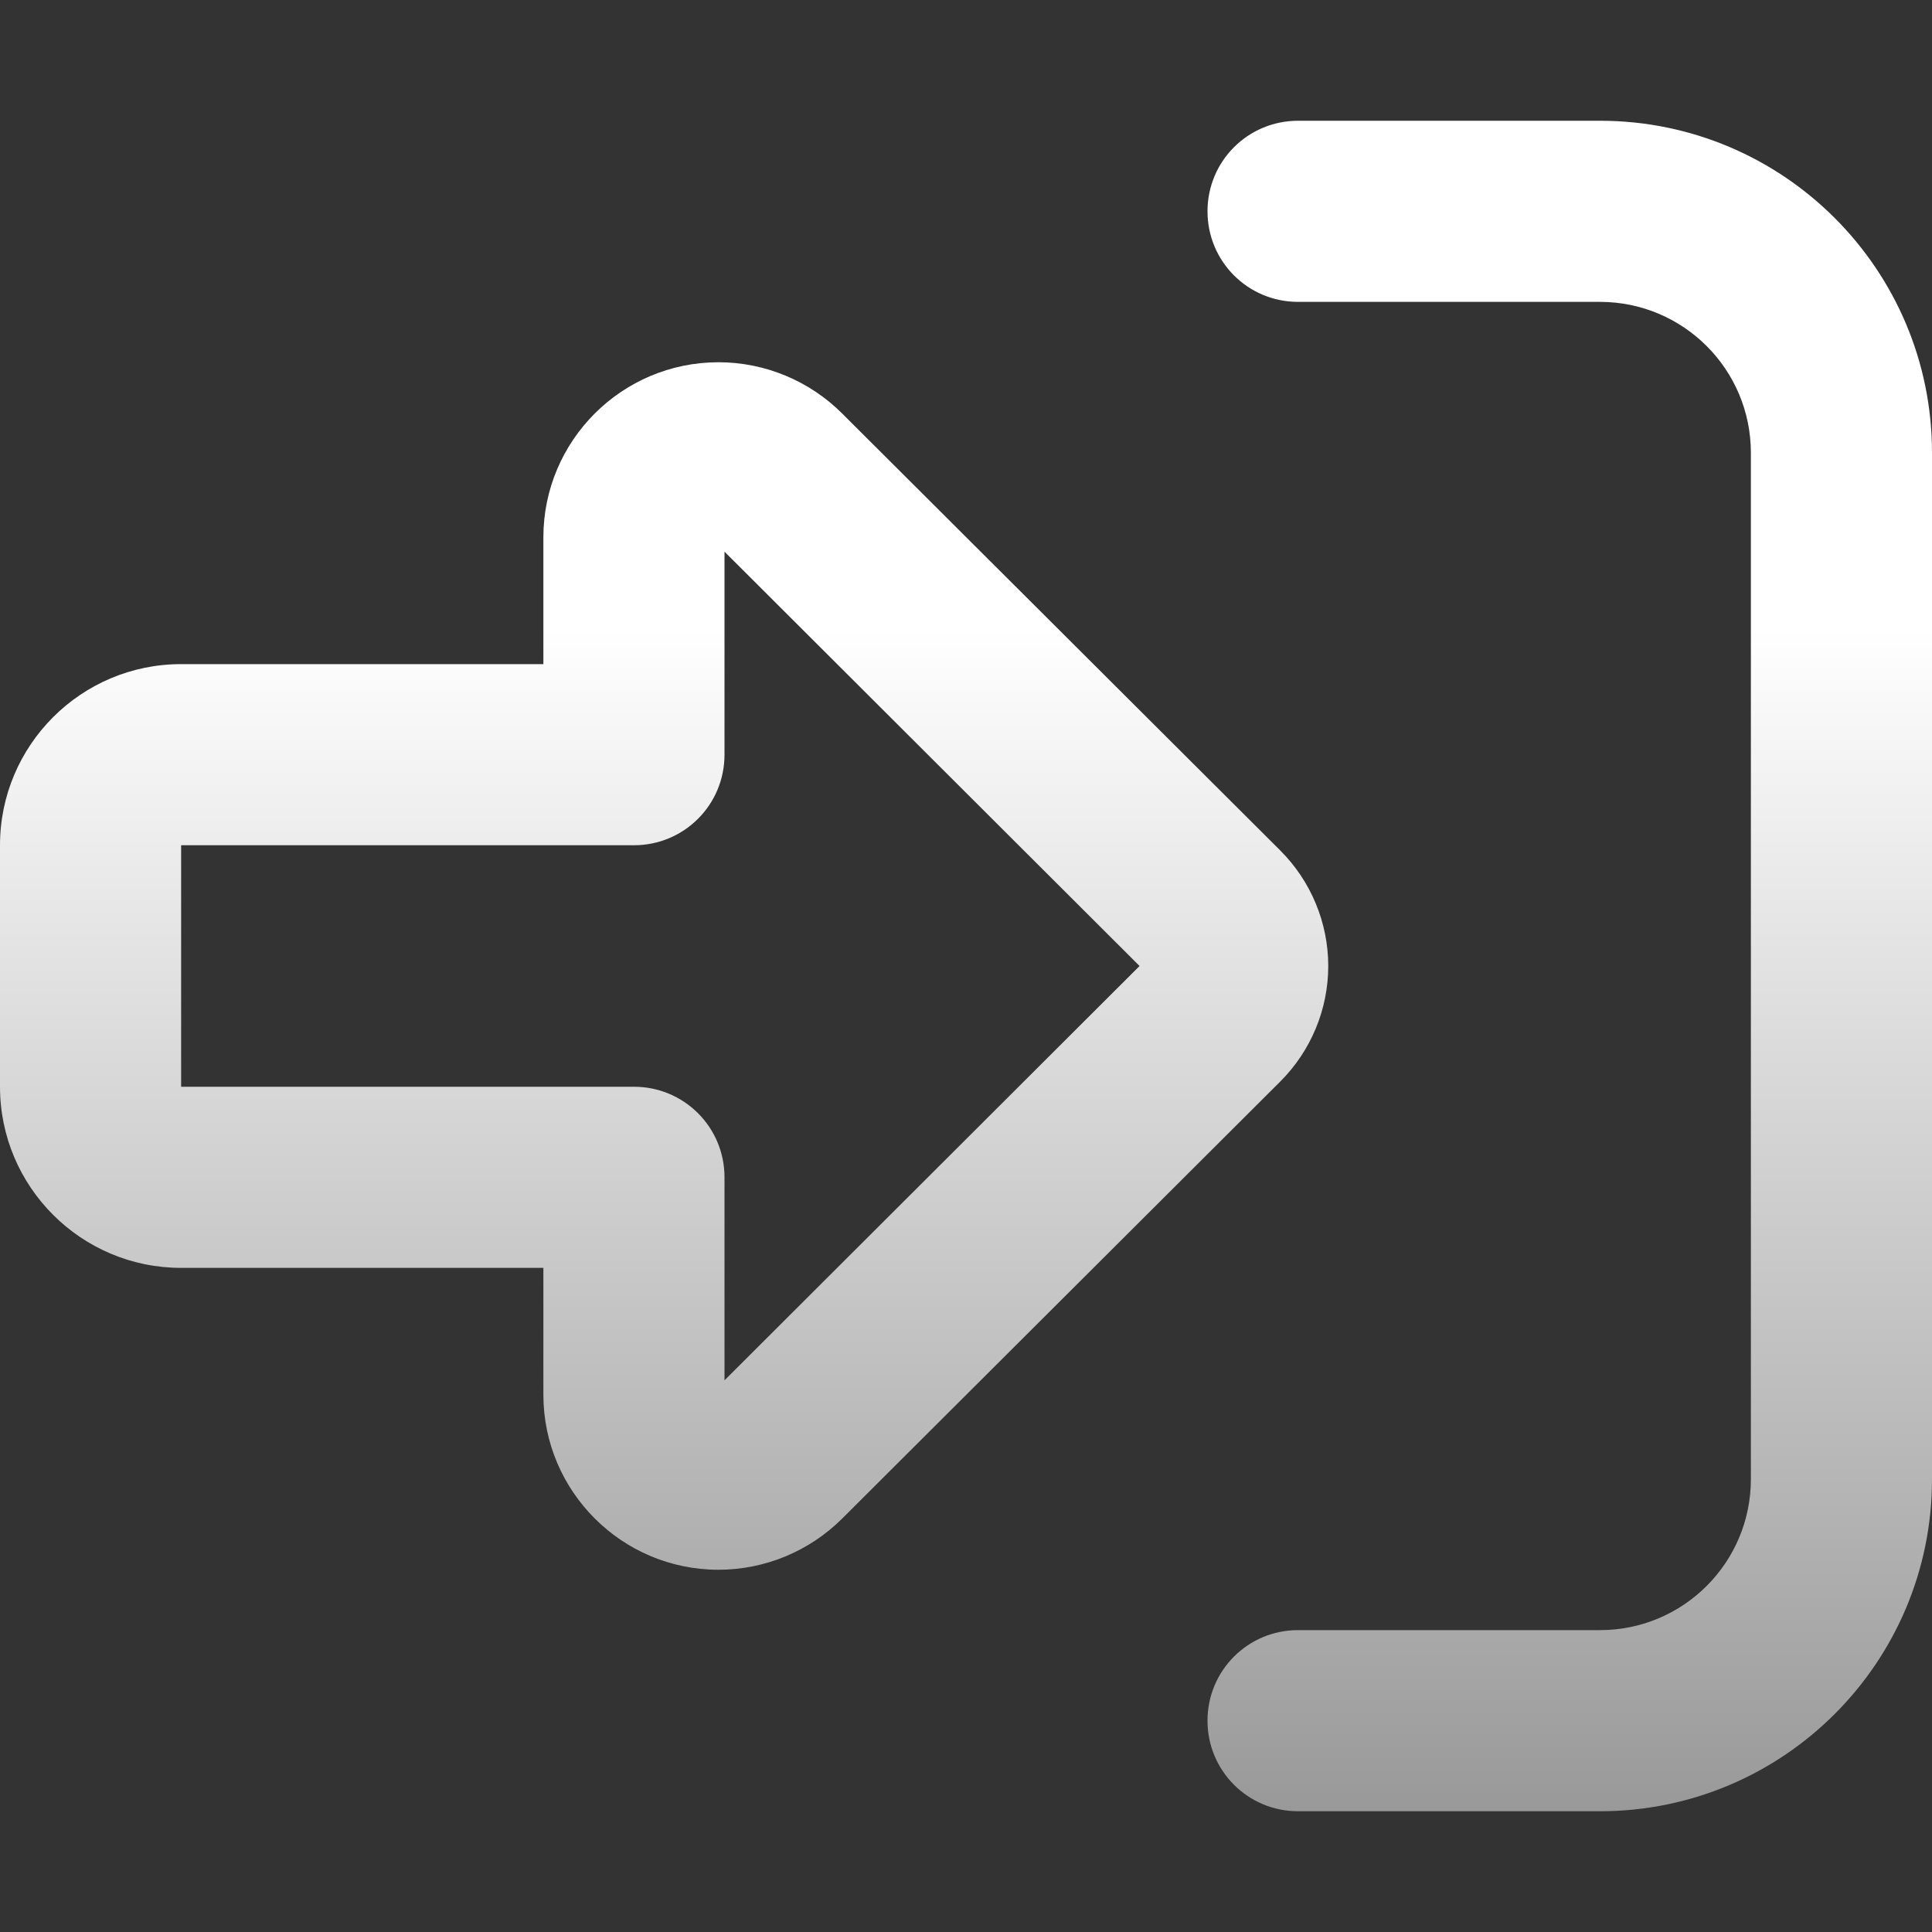 <svg width="24" height="24" viewBox="0 0 24 24" fill="none" xmlns="http://www.w3.org/2000/svg">
<rect x="0" y="0" width="24" height="24" fill="#333333" stroke="none"/>
<g clip-path="url(#clip0_608_1469)">
<path d="M9 17.147L14.156 12L9 6.853V9.375C9 9.998 8.498 10.5 7.875 10.5H2.25V13.5H7.875C8.498 13.5 9 14.002 9 14.625V17.147ZM16.5 12C16.5 12.539 16.284 13.055 15.905 13.434L10.463 18.863C10.055 19.27 9.502 19.5 8.925 19.5C7.725 19.5 6.75 18.525 6.75 17.325V15.75H2.25C1.008 15.75 0 14.742 0 13.5V10.5C0 9.258 1.008 8.25 2.25 8.25H6.75V6.675C6.75 5.475 7.725 4.5 8.925 4.5C9.502 4.5 10.055 4.73 10.463 5.138L15.905 10.566C16.284 10.945 16.5 11.461 16.5 12ZM16.125 20.25H19.875C20.911 20.25 21.75 19.411 21.75 18.375V5.625C21.75 4.589 20.911 3.75 19.875 3.75H16.125C15.502 3.75 15 3.248 15 2.625C15 2.002 15.502 1.5 16.125 1.5H19.875C22.153 1.5 24 3.347 24 5.625V18.375C24 20.653 22.153 22.5 19.875 22.5H16.125C15.502 22.5 15 21.998 15 21.375C15 20.752 15.502 20.25 16.125 20.25Z" fill="url(#paint0_linear_608_1469)"/>
</g>
<defs>
<linearGradient id="paint0_linear_608_1469" x1="12" y1="1.5" x2="12" y2="22.5" gradientUnits="userSpaceOnUse">
<stop offset="0.3" stop-color="white"/>
<stop offset="1" stop-color="#999999"/>
</linearGradient>
<clipPath id="clip0_608_1469">
<rect width="24" height="24" fill="white"/>
</clipPath>
</defs>
</svg>
